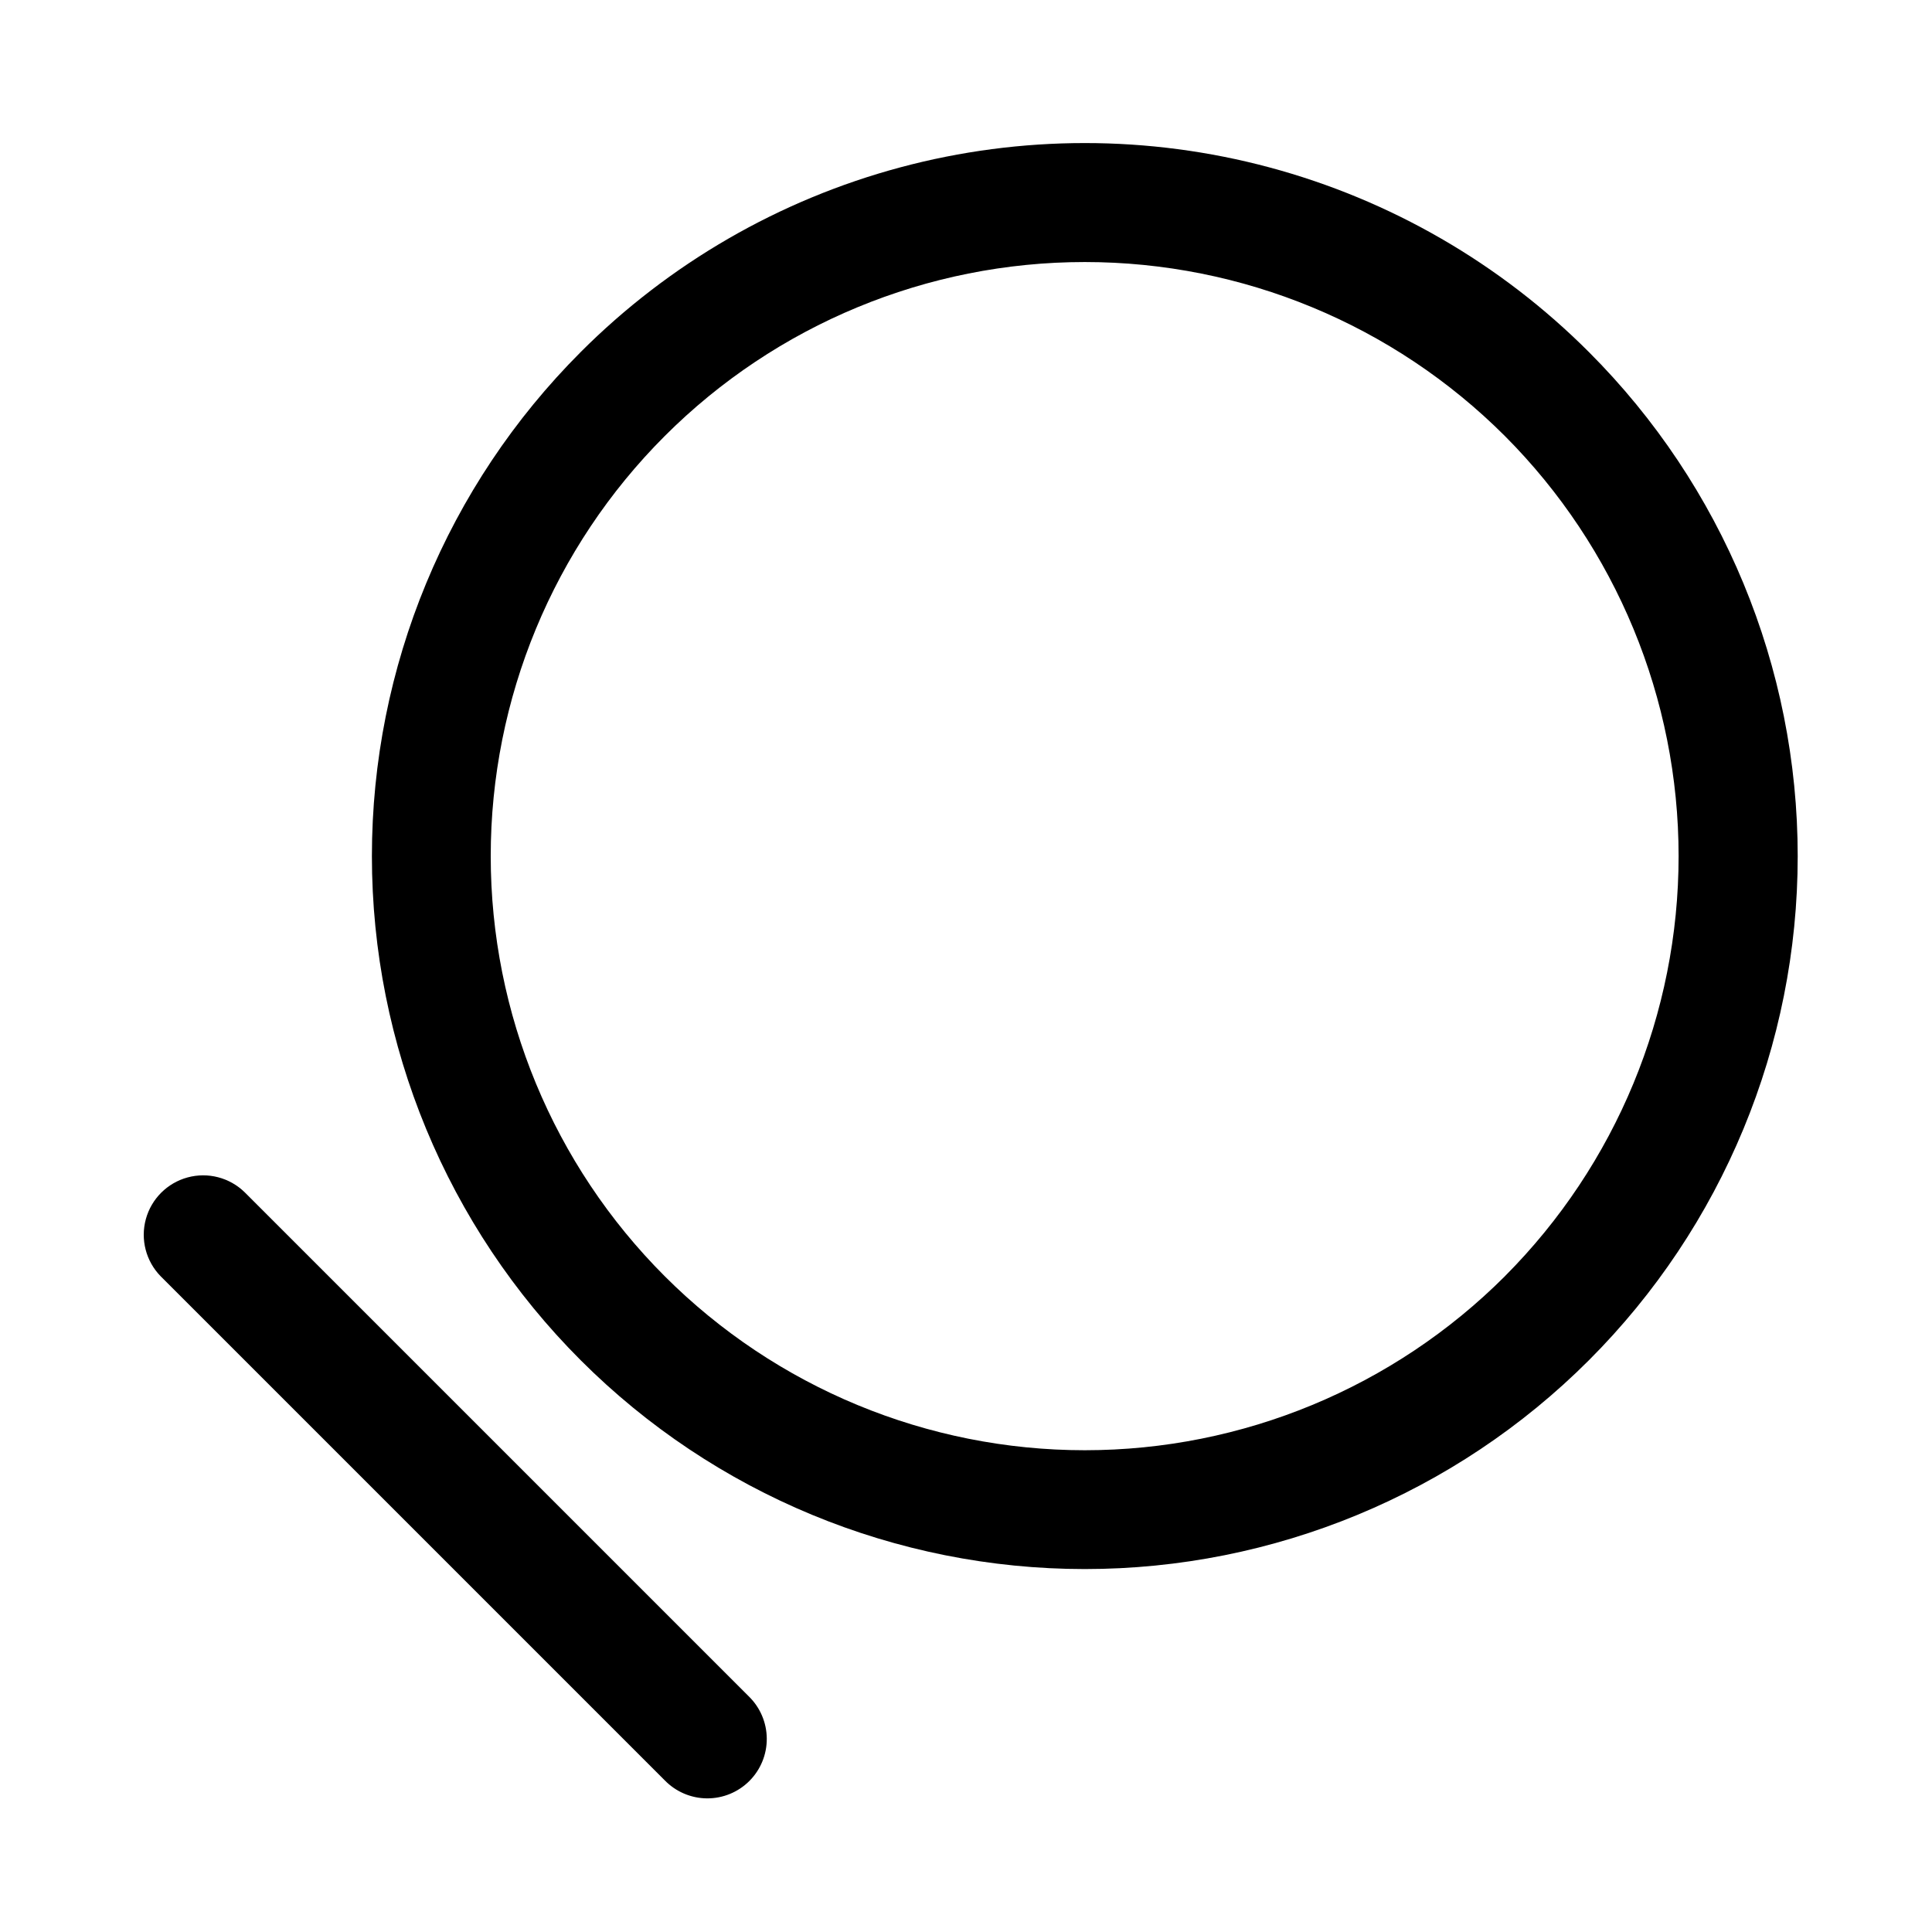 <?xml version="1.0" encoding="UTF-8"?>
<!-- Uploaded to: SVG Repo, www.svgrepo.com, Generator: SVG Repo Mixer Tools -->
<svg fill="#000000" width="800px" height="800px" version="1.1" viewBox="144 144 512 512" xmlns="http://www.w3.org/2000/svg">
 <g>
  <path d="m297.89 237.3c-35.43 35.43-55.332 83.484-55.332 133.59 0 50.109 19.906 98.164 55.336 133.59 35.43 35.43 83.484 55.336 133.59 55.336 50.105 0 98.16-19.906 133.59-55.336s55.336-83.484 55.336-133.59c0-50.105-19.902-98.16-55.332-133.59-23.441-23.473-52.652-40.352-84.688-48.945-32.039-8.59-65.777-8.59-97.816 0-32.035 8.594-61.246 25.473-84.688 48.945zm244.93 244.91c-29.523 29.527-69.57 46.113-111.33 46.117-41.754 0-81.801-16.586-111.33-46.113s-46.113-69.57-46.113-111.33c0-41.758 16.586-81.805 46.113-111.33 29.527-29.527 69.574-46.113 111.33-46.113 41.758 0 81.805 16.59 111.33 46.117 29.473 29.551 46.027 69.586 46.027 111.32s-16.555 81.77-46.027 111.32z"/>
  <path d="m208.83 459.95c-3.992-3.894-9.746-5.383-15.129-3.918-5.383 1.469-9.586 5.672-11.051 11.051-1.469 5.383 0.023 11.137 3.918 15.133l133.59 133.59v-0.004c2.938 3.027 6.965 4.75 11.18 4.785 4.219 0.031 8.27-1.629 11.254-4.613 2.981-2.981 4.644-7.035 4.609-11.25-0.031-4.219-1.754-8.246-4.781-11.184z"/>
 </g>
</svg>